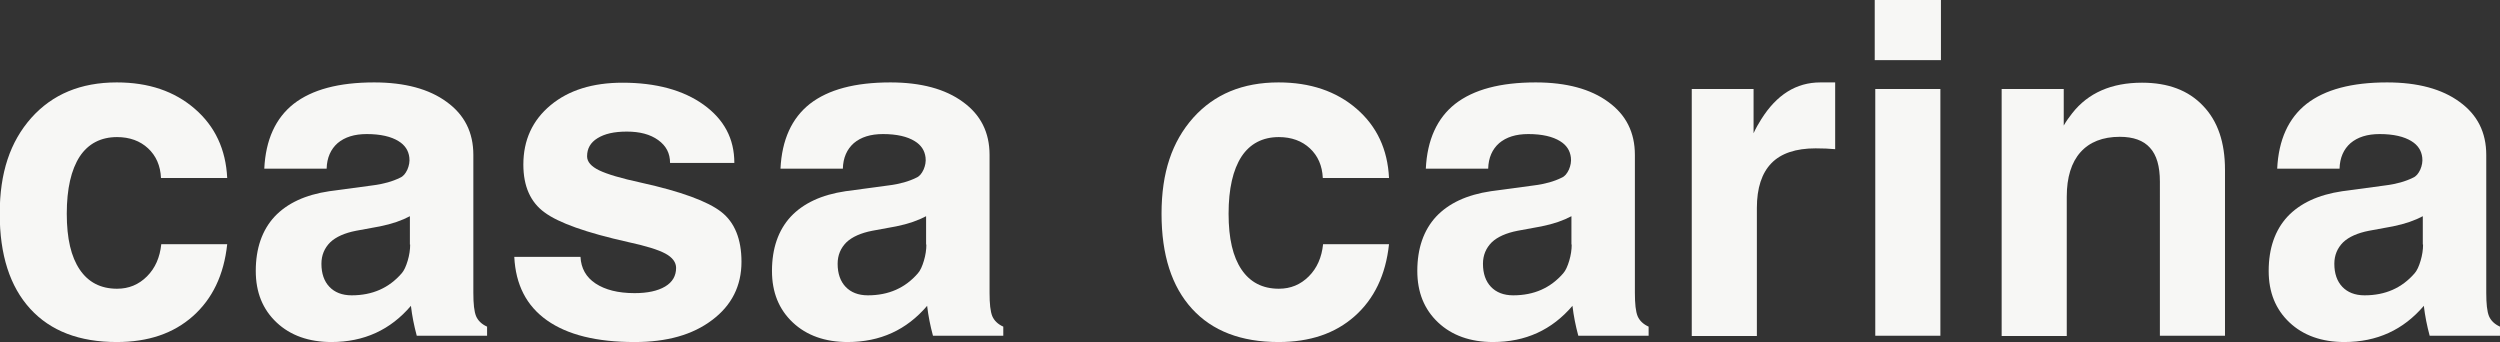 <?xml version="1.0" encoding="UTF-8"?><svg id="_レイヤー_2" xmlns="http://www.w3.org/2000/svg" viewBox="0 0 91 12.45"><rect x="0" y="0" width="91" height="12.45" fill="#333333" stroke="none"/><defs><style>.cls-1{fill:#f7f7f5;}</style></defs><g id="text"><g><path class="cls-1" d="M8.27,8.89c-.12,1.12-.54,1.99-1.25,2.62-.71,.63-1.63,.94-2.77,.94-1.36,0-2.41-.4-3.15-1.21-.74-.81-1.11-1.96-1.11-3.46s.38-2.62,1.15-3.49c.77-.86,1.8-1.29,3.11-1.29,1.16,0,2.1,.32,2.84,.96,.74,.64,1.13,1.48,1.18,2.52h-2.41c-.02-.45-.18-.81-.47-1.08-.29-.27-.67-.41-1.13-.41-.59,0-1.05,.24-1.36,.71-.31,.48-.47,1.17-.47,2.08s.16,1.57,.47,2.03c.31,.46,.76,.7,1.36,.7,.43,0,.79-.15,1.09-.45,.3-.3,.47-.69,.52-1.17h2.41Z"/><path class="cls-1" d="M12.07,12.45c-.83,0-1.5-.24-2-.71-.51-.48-.76-1.1-.76-1.88,0-.82,.23-1.48,.68-1.97,.46-.49,1.12-.8,2-.93l1.56-.21c.41-.05,.75-.15,1.01-.28,.12-.05,.2-.15,.27-.3,.06-.14,.09-.29,.07-.44-.03-.25-.16-.45-.39-.59-.27-.17-.66-.26-1.16-.26-.45,0-.8,.11-1.06,.33-.25,.22-.39,.53-.4,.93h-2.27c.05-1.05,.41-1.84,1.07-2.36,.67-.52,1.64-.78,2.93-.78,1.12,0,2,.24,2.64,.71,.65,.47,.97,1.11,.97,1.93v5.02c0,.4,.03,.68,.1,.85,.07,.16,.2,.29,.4,.38h0v.33h-2.56c-.1-.37-.17-.73-.21-1.07v-.02c-.75,.88-1.71,1.32-2.9,1.32Zm2.85-3.55v-1.03c-.28,.15-.64,.28-1.09,.37l-.87,.16c-.41,.08-.73,.22-.94,.42-.21,.21-.32,.47-.32,.78,0,.36,.1,.64,.29,.84,.19,.2,.46,.31,.81,.31,.76,0,1.36-.27,1.82-.8,.09-.1,.16-.26,.22-.46,.06-.2,.09-.4,.09-.59Z"/><path class="cls-1" d="M24.39,5.93c0-.35-.14-.62-.43-.83-.29-.21-.67-.31-1.14-.31s-.81,.08-1.07,.24c-.26,.16-.38,.38-.38,.66,0,.2,.15,.37,.44,.51,.29,.14,.79,.29,1.53,.45,1.45,.32,2.42,.68,2.91,1.06,.49,.38,.74,.99,.74,1.82,0,.88-.36,1.59-1.07,2.12-.71,.54-1.65,.8-2.82,.8-1.38,0-2.44-.26-3.19-.79-.75-.53-1.14-1.3-1.19-2.31h2.41c.02,.41,.2,.74,.55,.97,.35,.23,.82,.35,1.42,.35,.47,0,.84-.08,1.11-.24,.27-.16,.4-.39,.4-.68,0-.2-.13-.38-.39-.52-.26-.14-.71-.28-1.36-.42-1.52-.34-2.53-.7-3.04-1.08-.51-.37-.77-.95-.77-1.74,0-.89,.33-1.61,.99-2.16,.66-.55,1.54-.82,2.62-.82,1.22,0,2.21,.27,2.95,.8,.75,.54,1.12,1.24,1.12,2.12h-2.34Z"/><path class="cls-1" d="M30.86,12.45c-.83,0-1.5-.24-2-.71-.51-.48-.76-1.1-.76-1.88,0-.82,.23-1.48,.68-1.97,.46-.49,1.12-.8,2-.93l1.56-.21c.41-.05,.75-.15,1.01-.28,.12-.05,.2-.15,.27-.3,.06-.14,.09-.29,.07-.44-.03-.25-.16-.45-.39-.59-.27-.17-.66-.26-1.16-.26-.45,0-.8,.11-1.06,.33-.25,.22-.39,.53-.4,.93h-2.27c.05-1.05,.41-1.84,1.07-2.36,.67-.52,1.64-.78,2.93-.78,1.12,0,2,.24,2.64,.71,.65,.47,.97,1.11,.97,1.93v5.02c0,.4,.03,.68,.1,.85,.07,.16,.2,.29,.4,.38h0v.33h-2.56c-.1-.37-.17-.73-.21-1.07v-.02c-.75,.88-1.71,1.32-2.9,1.32Zm2.85-3.55v-1.03c-.28,.15-.64,.28-1.09,.37l-.87,.16c-.41,.08-.73,.22-.94,.42-.21,.21-.32,.47-.32,.78,0,.36,.1,.64,.29,.84,.19,.2,.46,.31,.81,.31,.76,0,1.36-.27,1.82-.8,.09-.1,.16-.26,.22-.46,.06-.2,.09-.4,.09-.59Z"/><path class="cls-1" d="M50.56,8.89c-.12,1.12-.54,1.99-1.25,2.62-.71,.63-1.63,.94-2.77,.94-1.36,0-2.41-.4-3.15-1.21-.74-.81-1.11-1.96-1.11-3.46s.38-2.62,1.15-3.49c.77-.86,1.8-1.29,3.11-1.29,1.15,0,2.1,.32,2.84,.96,.74,.64,1.13,1.48,1.18,2.52h-2.41c-.02-.45-.18-.81-.47-1.08-.29-.27-.67-.41-1.13-.41-.59,0-1.05,.24-1.36,.71-.31,.48-.47,1.17-.47,2.08s.16,1.57,.47,2.03c.31,.46,.76,.7,1.36,.7,.43,0,.79-.15,1.09-.45,.3-.3,.47-.69,.52-1.17h2.41Z"/><path class="cls-1" d="M54.35,12.45c-.83,0-1.5-.24-2-.71-.51-.48-.76-1.1-.76-1.88,0-.82,.23-1.48,.68-1.97,.46-.49,1.12-.8,2-.93l1.56-.21c.41-.05,.75-.15,1.01-.28,.12-.05,.2-.15,.27-.3,.06-.14,.09-.29,.07-.44-.03-.25-.16-.45-.39-.59-.27-.17-.66-.26-1.16-.26-.45,0-.8,.11-1.06,.33-.25,.22-.39,.53-.4,.93h-2.27c.05-1.05,.41-1.84,1.07-2.36,.67-.52,1.64-.78,2.93-.78,1.12,0,2,.24,2.64,.71,.65,.47,.97,1.11,.97,1.93v5.02c0,.4,.03,.68,.1,.85,.07,.16,.2,.29,.4,.38h0v.33h-2.56c-.1-.37-.17-.73-.21-1.07v-.02c-.75,.88-1.71,1.32-2.9,1.32Zm2.85-3.55v-1.03c-.28,.15-.64,.28-1.09,.37l-.87,.16c-.41,.08-.73,.22-.94,.42-.21,.21-.32,.47-.32,.78,0,.36,.1,.64,.29,.84,.19,.2,.46,.31,.81,.31,.76,0,1.36-.27,1.82-.8,.09-.1,.16-.26,.22-.46,.06-.2,.09-.4,.09-.59Z"/><path class="cls-1" d="M61.58,3.24h2.25v1.61c.08-.18,.18-.35,.28-.51,.56-.89,1.27-1.34,2.15-1.34h.54v2.43c-.21-.02-.45-.03-.71-.03-.72,0-1.26,.18-1.61,.54-.35,.36-.53,.9-.53,1.63v4.66h-2.37V3.24Z"/><path class="cls-1" d="M68.24,0h2.41V2.19h-2.41V0Zm.02,3.24h2.37V12.22h-2.37V3.24Z"/><path class="cls-1" d="M72.87,3.24h2.25v1.33c.09-.16,.2-.31,.31-.45,.58-.74,1.43-1.11,2.54-1.11,.95,0,1.69,.28,2.22,.84,.54,.56,.8,1.34,.8,2.33v6.04h-2.37V6.61c0-.56-.12-.97-.36-1.23-.24-.27-.61-.4-1.1-.4-.62,0-1.1,.19-1.43,.56-.33,.37-.5,.91-.5,1.62v5.07h-2.37V3.24Z"/><path class="cls-1" d="M85.34,12.45c-.83,0-1.5-.24-2-.71-.51-.48-.76-1.1-.76-1.88,0-.82,.23-1.48,.68-1.97,.46-.49,1.12-.8,2-.93l1.56-.21c.41-.05,.75-.15,1.01-.28,.12-.05,.2-.15,.27-.3,.06-.14,.09-.29,.07-.44-.03-.25-.16-.45-.39-.59-.27-.17-.66-.26-1.16-.26-.45,0-.8,.11-1.06,.33-.25,.22-.39,.53-.4,.93h-2.27c.05-1.05,.41-1.84,1.07-2.36,.67-.52,1.64-.78,2.93-.78,1.12,0,2,.24,2.64,.71,.65,.47,.97,1.11,.97,1.93v5.02c0,.4,.03,.68,.1,.85,.07,.16,.2,.29,.4,.38h0v.33h-2.56c-.1-.37-.17-.73-.21-1.07v-.02c-.75,.88-1.71,1.32-2.9,1.32Zm2.85-3.55v-1.03c-.28,.15-.64,.28-1.09,.37l-.87,.16c-.41,.08-.73,.22-.94,.42-.21,.21-.32,.47-.32,.78,0,.36,.1,.64,.29,.84,.19,.2,.46,.31,.81,.31,.76,0,1.36-.27,1.82-.8,.09-.1,.16-.26,.22-.46,.06-.2,.09-.4,.09-.59Z"/></g></g></svg>
